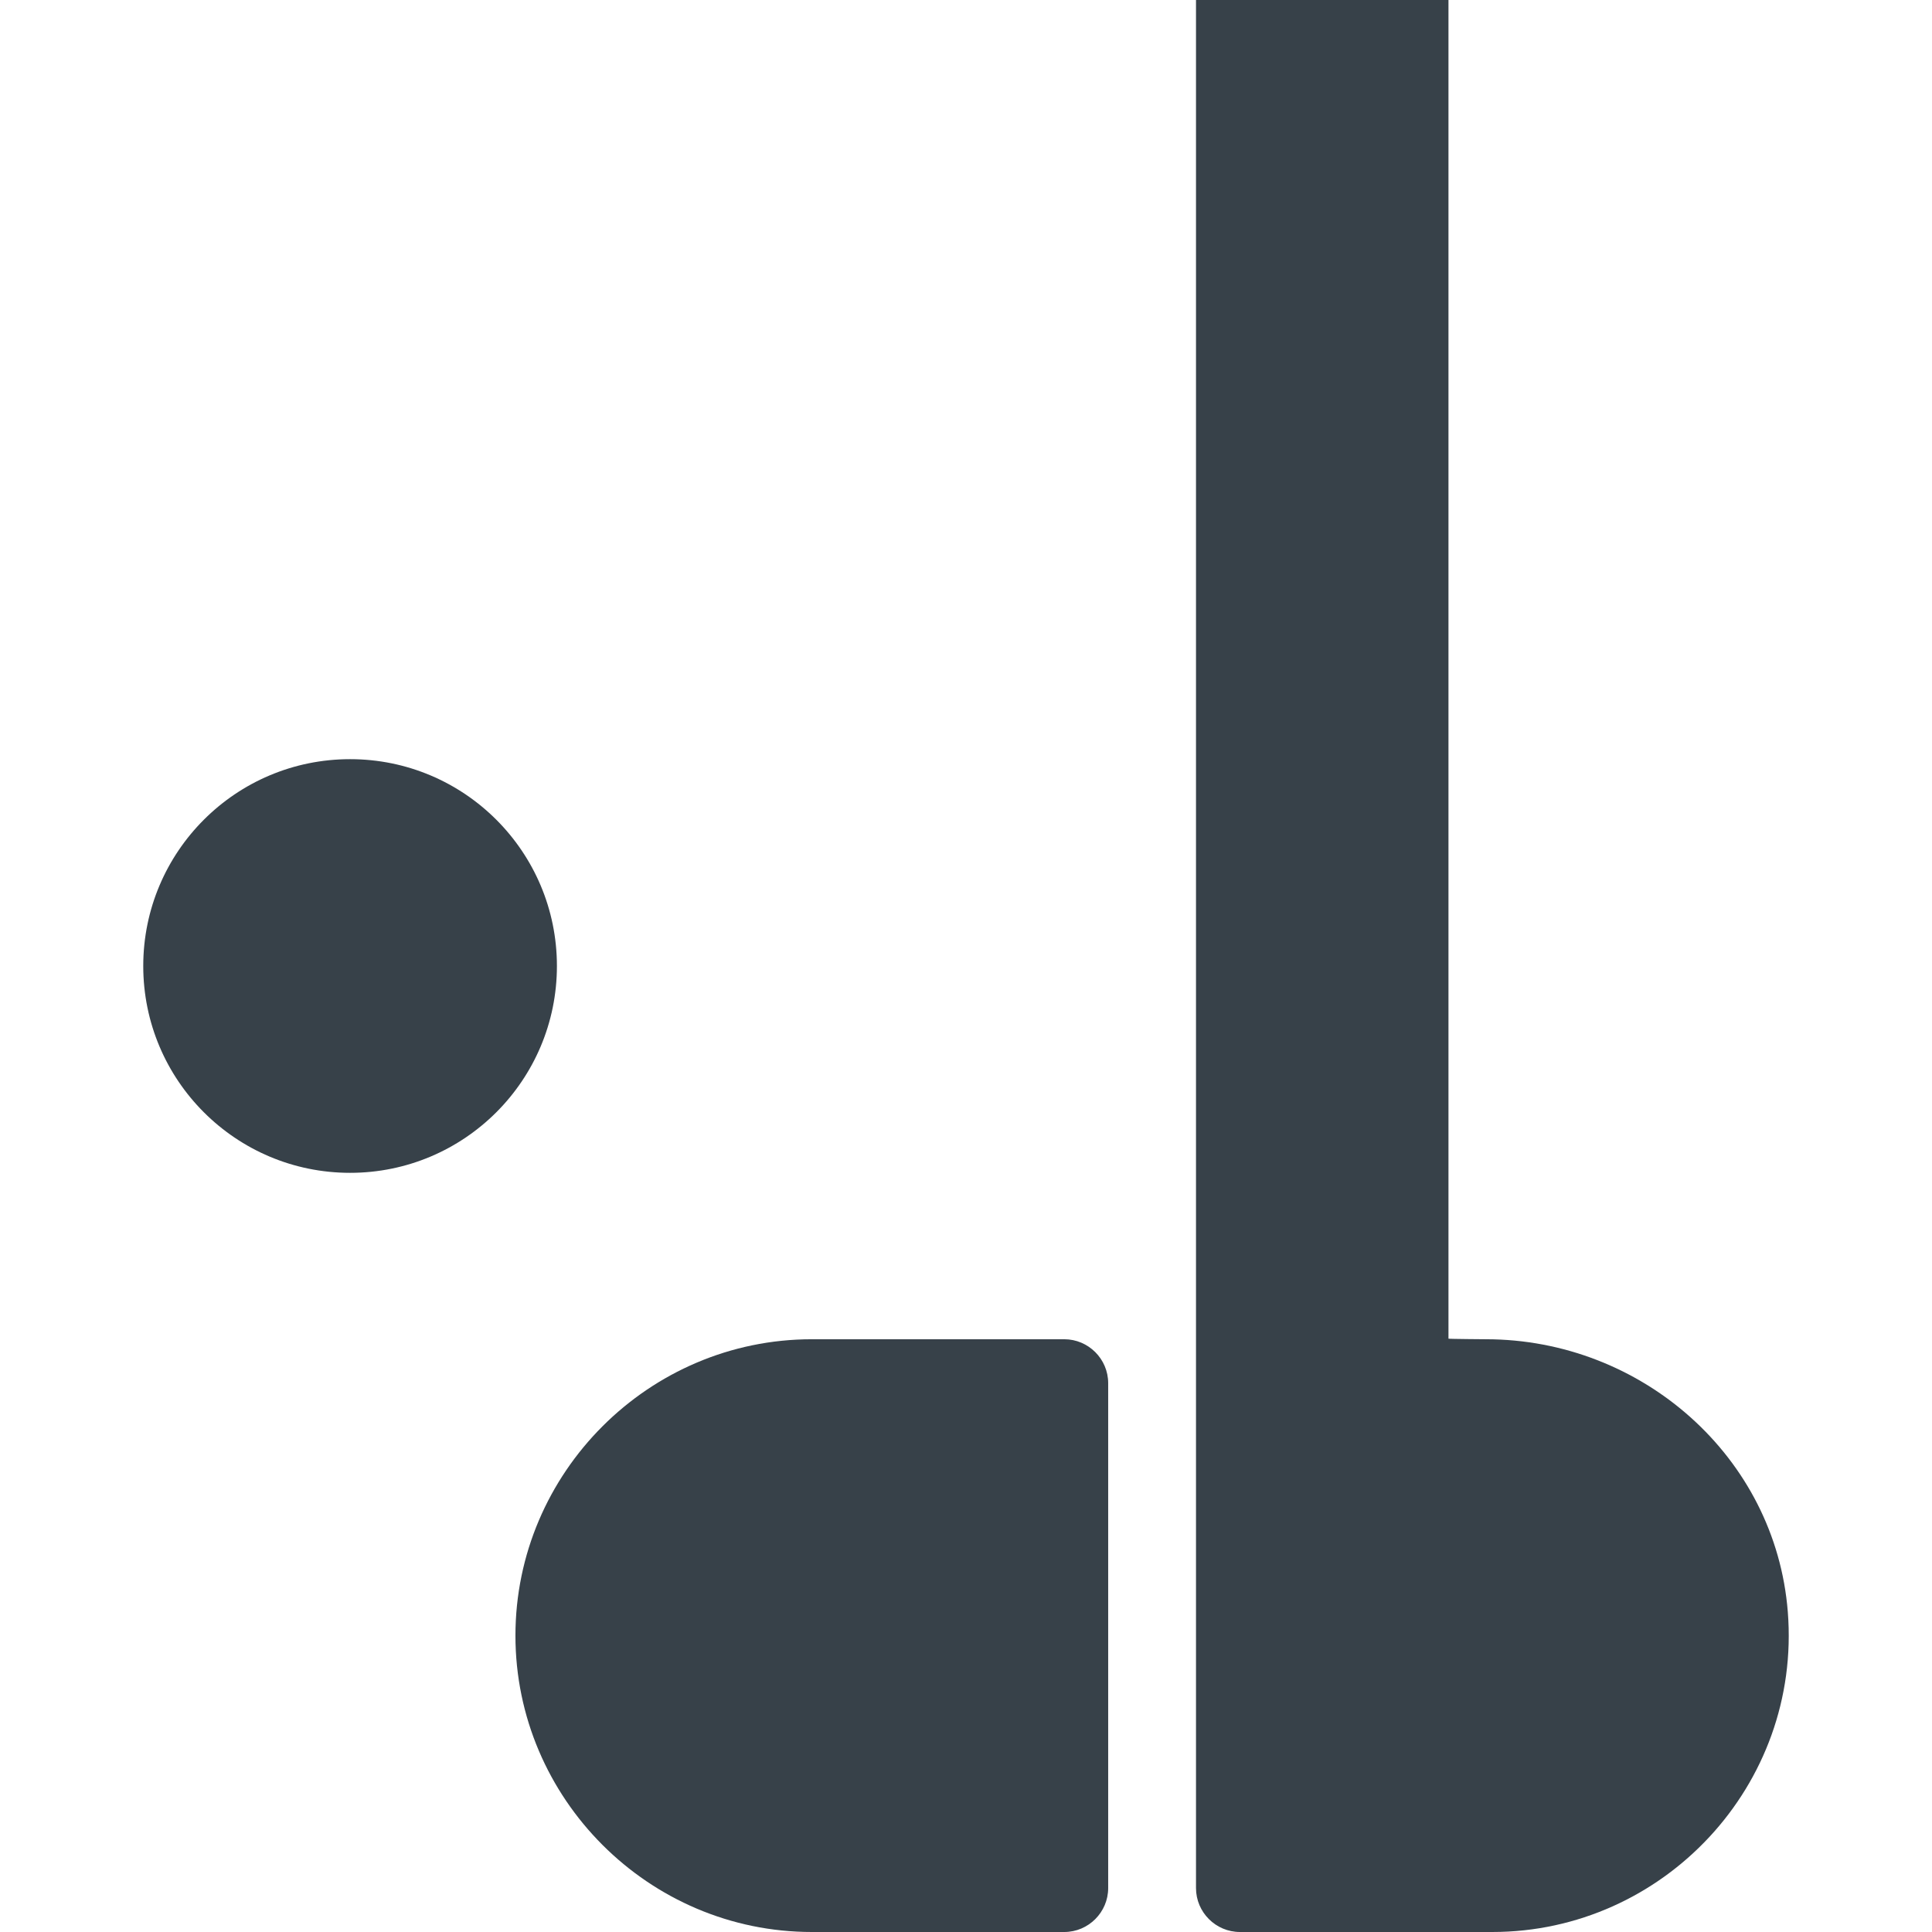 <?xml version="1.0" encoding="utf-8"?>
<!-- Generator: Adobe Illustrator 18.1.1, SVG Export Plug-In . SVG Version: 6.00 Build 0)  -->
<!DOCTYPE svg PUBLIC "-//W3C//DTD SVG 1.1//EN" "http://www.w3.org/Graphics/SVG/1.1/DTD/svg11.dtd">
<svg version="1.1" id="_x31_0" xmlns="http://www.w3.org/2000/svg" xmlns:xlink="http://www.w3.org/1999/xlink" x="0px" y="0px"
	 viewBox="0 0 512 512" style="enable-background:new 0 0 512 512;" xml:space="preserve">
<style type="text/css">
	.st0{fill:#374149;}
</style>
<g>
	<path class="st0" d="M473.788,427.172c-3.242-41.133-38.77-72.258-80.027-72.258c0,0-9.902-0.07-9.902-0.157V0h-66.906v366.55
		v98.902v34.91c0,6.398,5.234,11.637,11.637,11.637h66.906C440.772,512,477.42,473.172,473.788,427.172z"/>
	<path class="st0" d="M282.046,354.914H215.14c-43.199,0-78.543,35.343-78.543,78.542S171.94,512,215.14,512h66.906
		c6.398,0,11.633-5.238,11.633-11.637V366.55C293.679,360.149,288.444,354.914,282.046,354.914z"/>
	<circle class="st0" cx="92.776" cy="256" r="54.813"/>
</g>
</svg>
